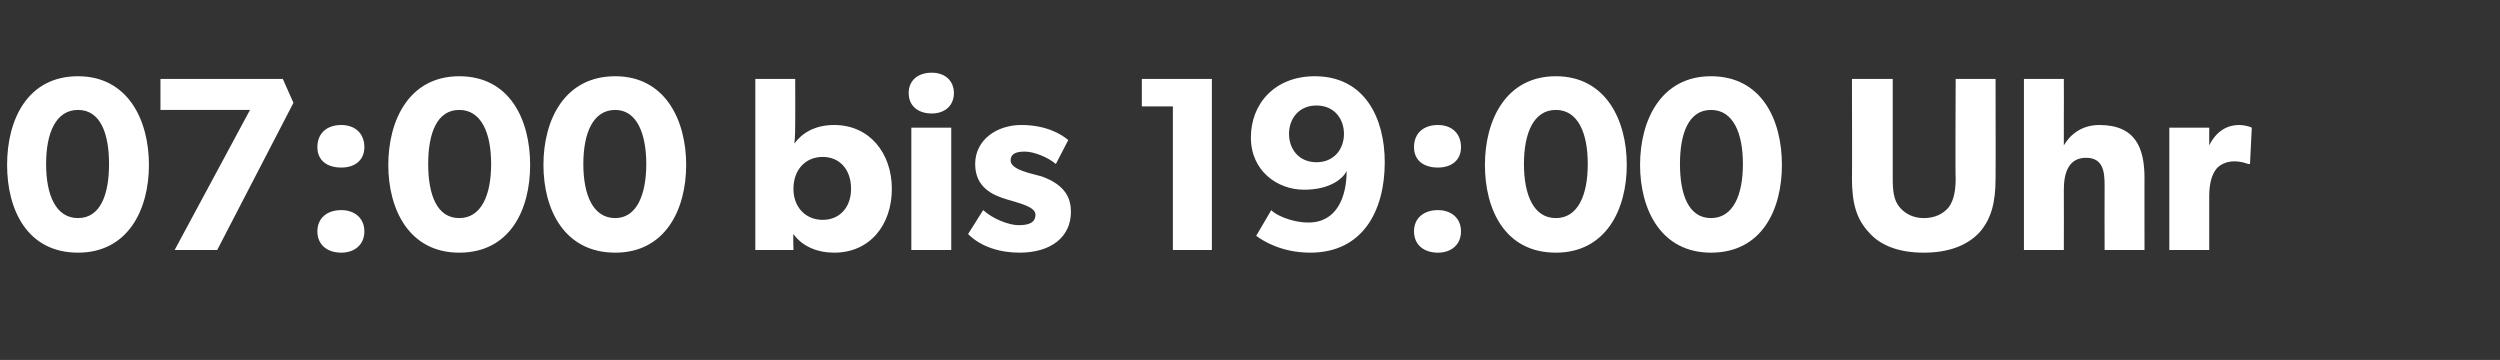 <?xml version="1.0" standalone="no"?><!DOCTYPE svg PUBLIC "-//W3C//DTD SVG 1.1//EN" "http://www.w3.org/Graphics/SVG/1.1/DTD/svg11.dtd"><svg xmlns="http://www.w3.org/2000/svg" version="1.1" width="282px" height="40.6px" viewBox="0 -1 282 40.6" style="top:-1px"><rect x="0" y="-1" width="282" height="40.6" fill="#333333" stroke="none"/>  <desc>07:00 bis 19:00 Uhr</desc>  <defs/>  <g id="Polygon64171">    <path d="M 0.8 17.6 C 0.8 12.5 3.1 7.6 8.8 7.6 C 14.4 7.6 16.8 12.5 16.8 17.6 C 16.8 22.7 14.4 27.5 8.8 27.5 C 3.1 27.5 0.8 22.7 0.8 17.6 Z M 12.3 17.5 C 12.3 14 11.3 11.4 8.8 11.4 C 6.3 11.4 5.2 14 5.2 17.5 C 5.2 21 6.3 23.6 8.8 23.6 C 11.3 23.6 12.3 21 12.3 17.5 Z M 18.1 7.9 L 31.9 7.9 L 33.1 10.6 L 24.5 27.2 L 19.7 27.2 L 28.2 11.4 L 18.1 11.4 L 18.1 7.9 Z M 38.5 13.1 C 40 13.1 41.1 14 41.1 15.6 C 41.1 17.1 40 17.9 38.5 17.9 C 36.9 17.9 35.8 17.1 35.8 15.6 C 35.8 14 36.9 13.1 38.5 13.1 Z M 38.5 22.7 C 40 22.7 41.1 23.6 41.1 25.1 C 41.1 26.6 40 27.5 38.5 27.5 C 36.9 27.5 35.8 26.6 35.8 25.1 C 35.8 23.6 36.9 22.7 38.5 22.7 Z M 43.8 17.6 C 43.8 12.5 46.2 7.6 51.8 7.6 C 57.5 7.6 59.8 12.5 59.8 17.6 C 59.8 22.7 57.5 27.5 51.8 27.5 C 46.2 27.5 43.8 22.7 43.8 17.6 Z M 55.4 17.5 C 55.4 14 54.3 11.4 51.8 11.4 C 49.3 11.4 48.3 14 48.3 17.5 C 48.3 21 49.3 23.6 51.8 23.6 C 54.3 23.6 55.4 21 55.4 17.5 Z M 61.3 17.6 C 61.3 12.5 63.7 7.6 69.4 7.6 C 75 7.6 77.4 12.5 77.4 17.6 C 77.4 22.7 75 27.5 69.4 27.5 C 63.7 27.5 61.3 22.7 61.3 17.6 Z M 72.9 17.5 C 72.9 14 71.8 11.4 69.4 11.4 C 66.9 11.4 65.8 14 65.8 17.5 C 65.8 21 66.9 23.6 69.4 23.6 C 71.8 23.6 72.9 21 72.9 17.5 Z M 89.7 7.9 C 89.7 7.9 89.71 12.53 89.7 12.5 C 89.7 13.4 89.7 14.5 89.6 15.2 C 90.4 14.1 91.8 13.1 94.1 13.1 C 98.1 13.1 100.6 16.3 100.6 20.3 C 100.6 24.4 98.1 27.5 94.1 27.5 C 92.2 27.5 90.5 26.8 89.5 25.4 C 89.46 25.38 89.5 27.2 89.5 27.2 L 85.2 27.2 L 85.2 7.9 L 89.7 7.9 Z M 96 20.3 C 96 18.1 94.7 16.7 92.8 16.7 C 90.9 16.7 89.5 18.1 89.5 20.3 C 89.5 22.4 90.9 23.8 92.8 23.8 C 94.7 23.8 96 22.4 96 20.3 Z M 105.1 7.2 C 106.6 7.2 107.6 8.1 107.6 9.5 C 107.6 10.9 106.6 11.8 105.1 11.8 C 103.5 11.8 102.5 10.9 102.5 9.5 C 102.5 8.1 103.5 7.2 105.1 7.2 Z M 107.3 13.4 L 107.3 27.2 L 102.8 27.2 L 102.8 13.4 L 107.3 13.4 Z M 114.9 24.4 C 116.1 24.4 116.8 24.1 116.8 23.2 C 116.8 22.3 114.8 21.9 114.3 21.7 C 114.3 21.7 113.6 21.5 113.6 21.5 C 111.9 21 110 20.1 110 17.5 C 110 14.8 112.4 13.1 115.2 13.1 C 118.1 13.1 119.8 14.2 120.5 14.8 C 120.5 14.8 119.1 17.5 119.1 17.5 C 118.3 16.8 116.7 16.1 115.6 16.1 C 114.5 16.1 114 16.4 114 17.1 C 114 17.8 115 18.2 116 18.5 C 116 18.5 117.5 18.9 117.5 18.9 C 120.3 19.9 120.8 21.5 120.8 22.9 C 120.8 25.7 118.6 27.5 115 27.5 C 112.9 27.5 110.7 26.9 109.2 25.4 C 109.2 25.4 110.9 22.7 110.9 22.7 C 112 23.7 113.8 24.4 114.9 24.4 Z M 128.8 11 L 128.8 7.9 L 136.7 7.9 L 136.7 27.2 L 132.3 27.2 L 132.3 11 L 128.8 11 Z M 147.6 24.1 C 150.8 24.1 151.9 21.2 151.9 18.3 C 151.5 19.1 150.1 20.4 147.1 20.4 C 144.1 20.4 141.1 18.3 141.1 14.5 C 141.1 10.7 143.8 7.6 148.3 7.6 C 154 7.6 156.2 12.4 156.2 17.3 C 156.2 22.8 153.7 27.5 147.8 27.5 C 144.6 27.5 142.5 26.2 141.7 25.6 C 141.7 25.6 143.4 22.7 143.4 22.7 C 143.7 23.1 145.5 24.1 147.6 24.1 Z M 151.6 14.1 C 151.6 12.4 150.5 10.9 148.5 10.9 C 146.5 10.9 145.4 12.4 145.4 14.1 C 145.4 15.8 146.5 17.3 148.5 17.3 C 150.5 17.3 151.6 15.8 151.6 14.1 Z M 162.2 13.1 C 163.7 13.1 164.8 14 164.8 15.6 C 164.8 17.1 163.7 17.9 162.2 17.9 C 160.6 17.9 159.5 17.1 159.5 15.6 C 159.5 14 160.6 13.1 162.2 13.1 Z M 162.2 22.7 C 163.7 22.7 164.8 23.6 164.8 25.1 C 164.8 26.6 163.7 27.5 162.2 27.5 C 160.6 27.5 159.5 26.6 159.5 25.1 C 159.5 23.6 160.6 22.7 162.2 22.7 Z M 167.5 17.6 C 167.5 12.5 169.9 7.6 175.5 7.6 C 181.1 7.6 183.5 12.5 183.5 17.6 C 183.5 22.7 181.1 27.5 175.5 27.5 C 169.8 27.5 167.5 22.7 167.5 17.6 Z M 179.1 17.5 C 179.1 14 178 11.4 175.5 11.4 C 173 11.4 171.9 14 171.9 17.5 C 171.9 21 173 23.6 175.5 23.6 C 178 23.6 179.1 21 179.1 17.5 Z M 185 17.6 C 185 12.5 187.4 7.6 193 7.6 C 198.7 7.6 201 12.5 201 17.6 C 201 22.7 198.7 27.5 193 27.5 C 187.4 27.5 185 22.7 185 17.6 Z M 196.6 17.5 C 196.6 14 195.5 11.4 193 11.4 C 190.5 11.4 189.5 14 189.5 17.5 C 189.5 21 190.5 23.6 193 23.6 C 195.5 23.6 196.6 21 196.6 17.5 Z M 214.3 22.4 C 214.9 23.1 215.8 23.6 217 23.6 C 218.3 23.6 219.2 23.1 219.8 22.4 C 220.4 21.6 220.6 20.5 220.6 19.1 C 220.55 19.14 220.6 7.9 220.6 7.9 L 225.1 7.9 C 225.1 7.9 225.12 19.14 225.1 19.1 C 225.1 21.9 224.6 23.7 223.3 25.2 C 221.9 26.7 219.8 27.5 217 27.5 C 214.2 27.5 212.1 26.7 210.8 25.2 C 209.4 23.7 208.9 21.9 208.9 19.1 C 208.93 19.14 208.9 7.9 208.9 7.9 L 213.5 7.9 C 213.5 7.9 213.5 19.14 213.5 19.1 C 213.5 20.5 213.6 21.6 214.3 22.4 Z M 232.8 7.9 C 232.8 7.9 232.82 12.47 232.8 12.5 C 232.8 13.9 232.8 15.4 232.8 15.4 C 233.5 14.2 234.8 13.1 236.8 13.1 C 240.9 13.1 241.9 15.7 241.9 19.1 C 241.89 19.05 241.9 27.2 241.9 27.2 L 237.4 27.2 C 237.4 27.2 237.38 19.95 237.4 19.9 C 237.4 18.3 237.2 16.8 235.3 16.8 C 233.4 16.8 232.8 18.4 232.8 20.4 C 232.82 20.42 232.8 27.2 232.8 27.2 L 228.3 27.2 L 228.3 7.9 L 232.8 7.9 Z M 249.2 13.4 L 249.2 15.4 C 249.2 15.4 249.22 15.36 249.2 15.4 C 250 13.8 251.2 13.1 252.6 13.1 C 253.56 13.14 254 13.4 254 13.4 L 253.8 17.5 C 253.8 17.5 253.59 17.51 253.6 17.5 C 253.3 17.4 252.8 17.2 252 17.2 C 251 17.2 250.2 17.7 249.9 18.2 C 249.6 18.6 249.2 19.5 249.2 21.1 C 249.2 21.07 249.2 27.2 249.2 27.2 L 244.7 27.2 L 244.7 13.4 L 249.2 13.4 Z " stroke="none" fill="#fff"/>  </g></svg>